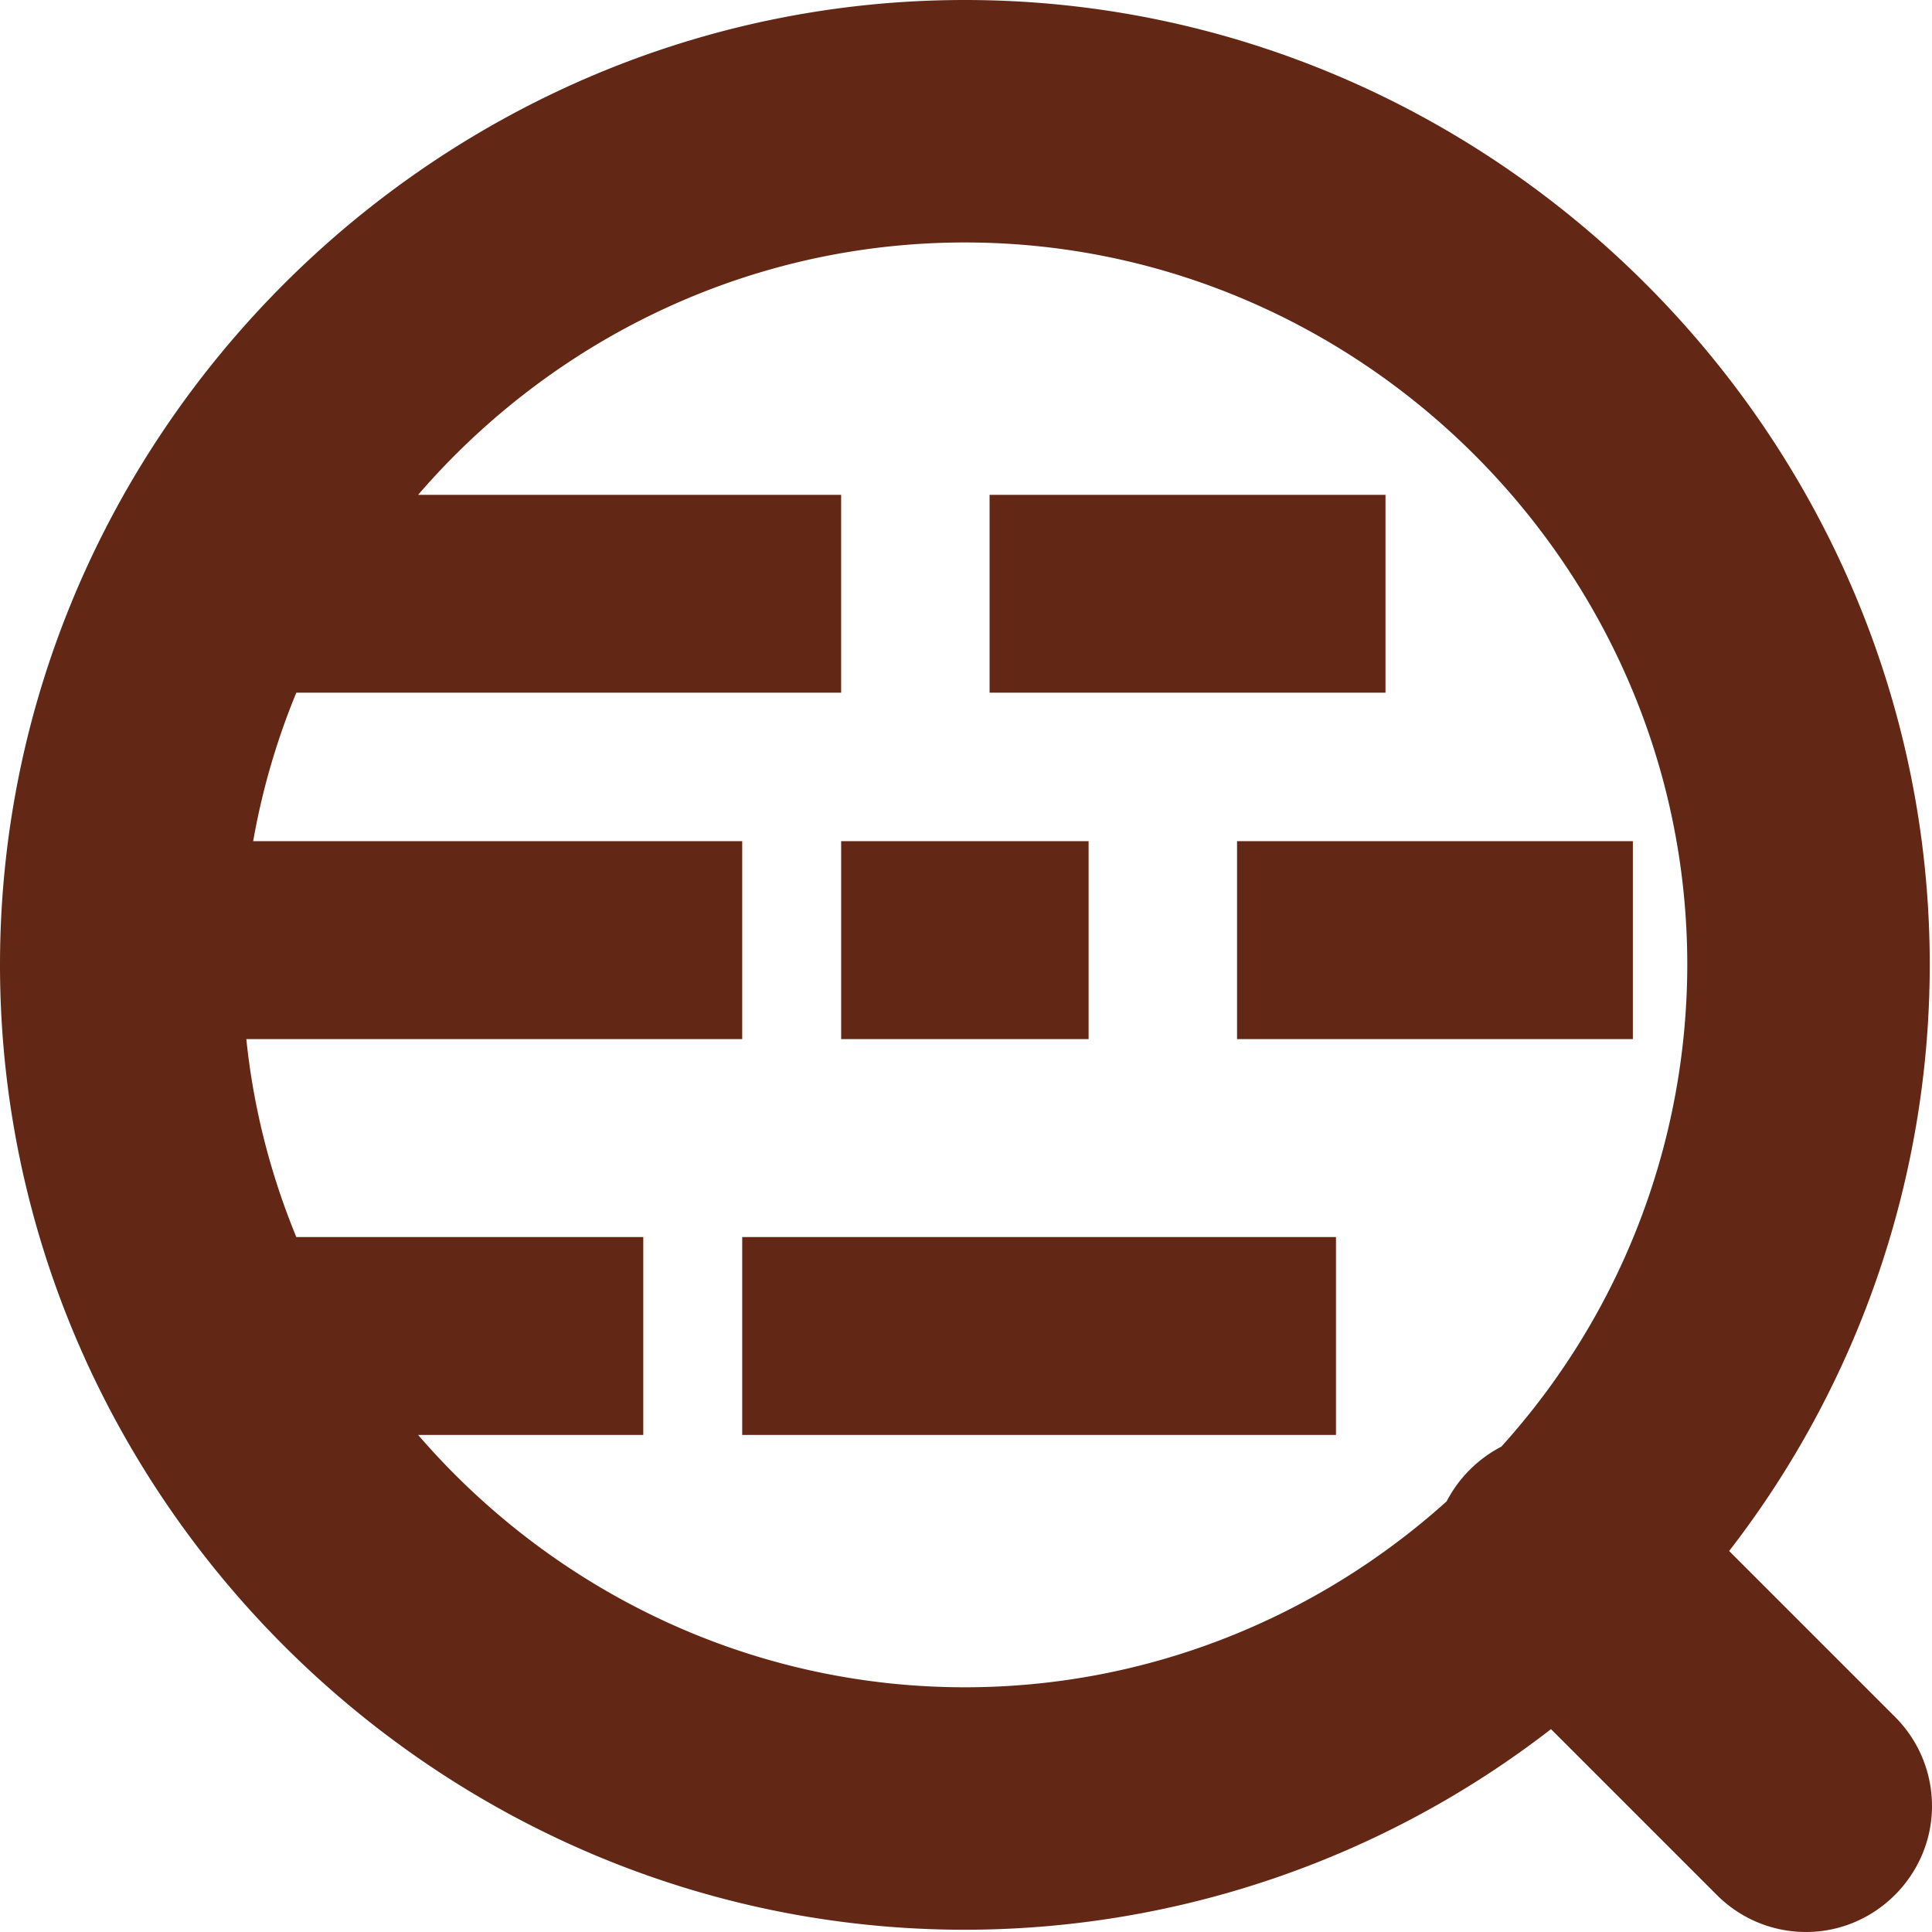 <svg role="img" width="32px" height="32px" viewBox="0 0 24 24" xmlns="http://www.w3.org/2000/svg"><title>Code Review</title><path fill="#622815" d="M11.986 23.972C5.411 23.972 0 18.561 0 11.986 0 5.411 5.411 0 11.986 0c6.575 0 11.986 5.411 11.986 11.986a11.9 11.9 0 0 1-2.492 7.281l2.062 2.062c.293.293.458.691.458 1.106 0 .859-.706 1.565-1.565 1.565-.415 0-.813-.165-1.106-.458l-2.062-2.062a11.9 11.9 0 0 1-7.281 2.492Zm6.664-6.001a8.936 8.936 0 0 0 2.31-5.985c0-4.923-4.051-8.974-8.974-8.974-2.702 0-5.141 1.22-6.792 3.135h5.255v2.458H3.681a8.851 8.851 0 0 0-.536 1.844H9.22v2.459H3.06c.087.845.297 1.673.621 2.459h4.31v2.458H5.194c1.651 1.915 4.09 3.135 6.792 3.135 2.29 0 4.392-.877 5.985-2.31a1.59 1.59 0 0 1 .679-.679Zm-9.43-.146h7.376v-2.458H9.22v2.458Zm6.147-4.917h4.917v-2.459h-4.917v2.459Zm-4.918 0h3.074v-2.459h-3.074v2.459Zm1.844-4.303h4.918V6.147h-4.918v2.458Z"/></svg>